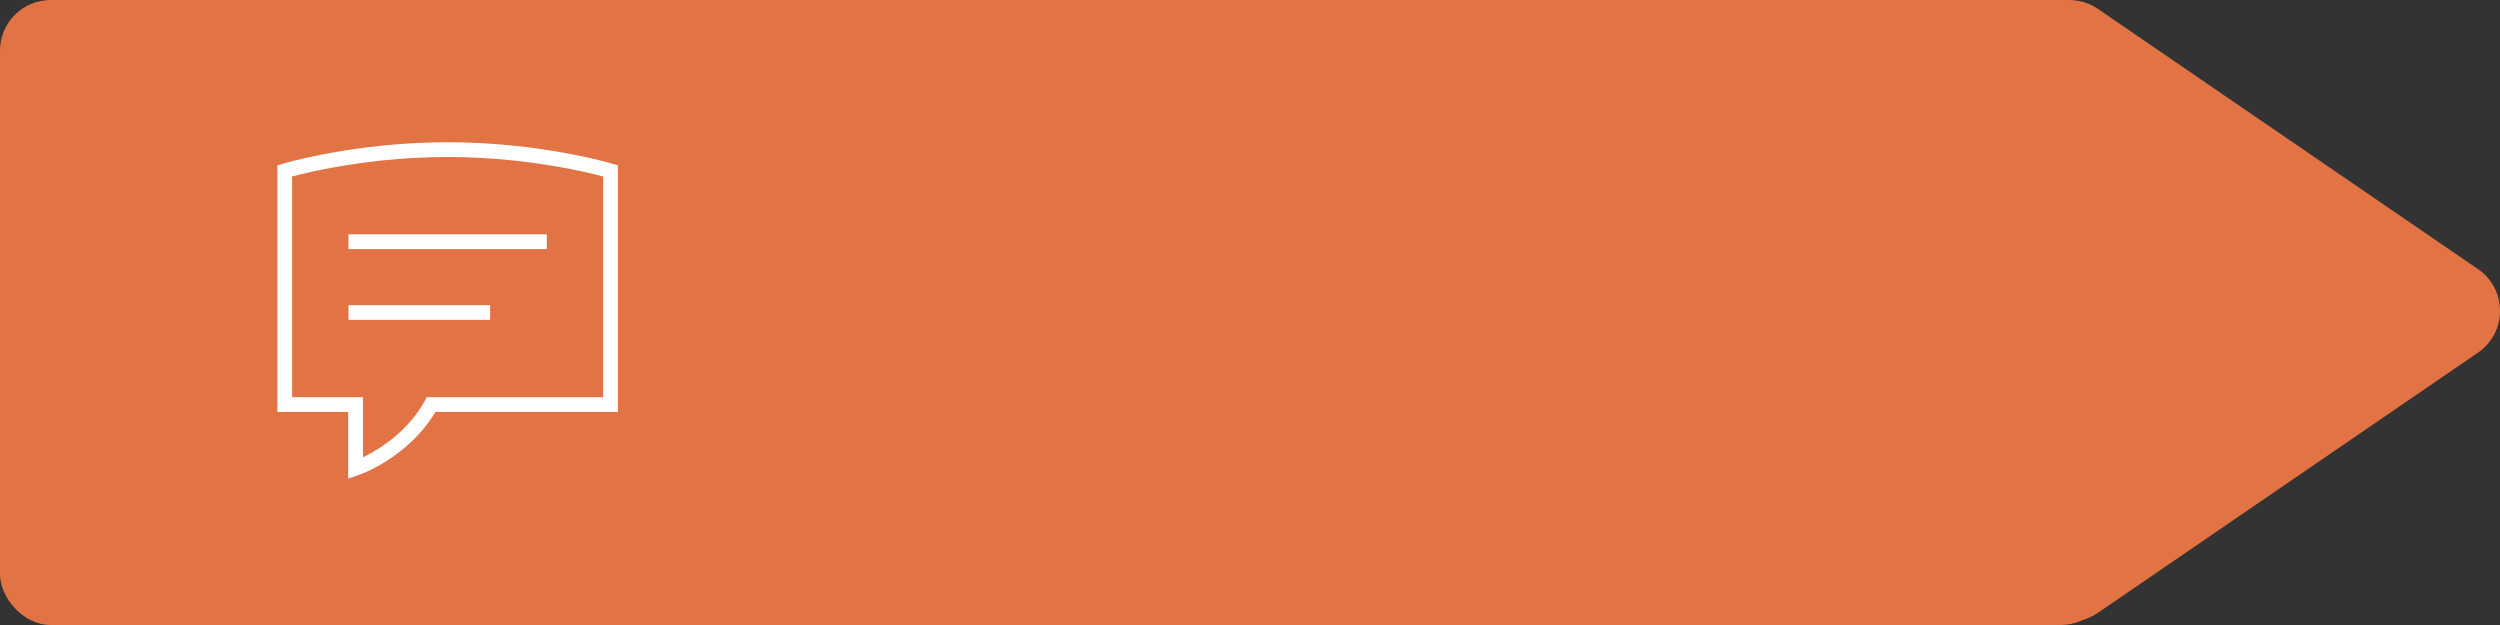 <svg width="296" height="74" viewBox="0 0 296 74" fill="none" xmlns="http://www.w3.org/2000/svg">
<rect x="0" y="0" width="296" height="74" fill="#333333" stroke="none"/>
<path d="M241.489 1.135C243.585 -0.378 246.415 -0.378 248.511 1.135L293.511 31.94C296.83 34.335 296.83 39.276 293.511 41.671L248.511 72.477C246.415 73.989 243.585 73.989 241.489 72.477L196.489 41.671C193.17 39.276 193.17 34.335 196.489 31.94L241.489 1.135Z" fill="#E17344"/>
<rect width="250" height="74" rx="6" fill="#E17344"/>
<rect width="42" height="42" transform="translate(32 16)" fill="#E17344"/>
<path d="M64.74 28.615H41.261M58.031 37H41.261M72.287 20.229C72.287 20.229 63.901 17.714 53 17.714C42.099 17.714 33.714 20.229 33.714 20.229V47.901H42.099V55.448C42.099 55.448 47.935 53.503 51.055 47.901H72.287V20.229Z" stroke="white" stroke-width="1.75"/>
</svg>